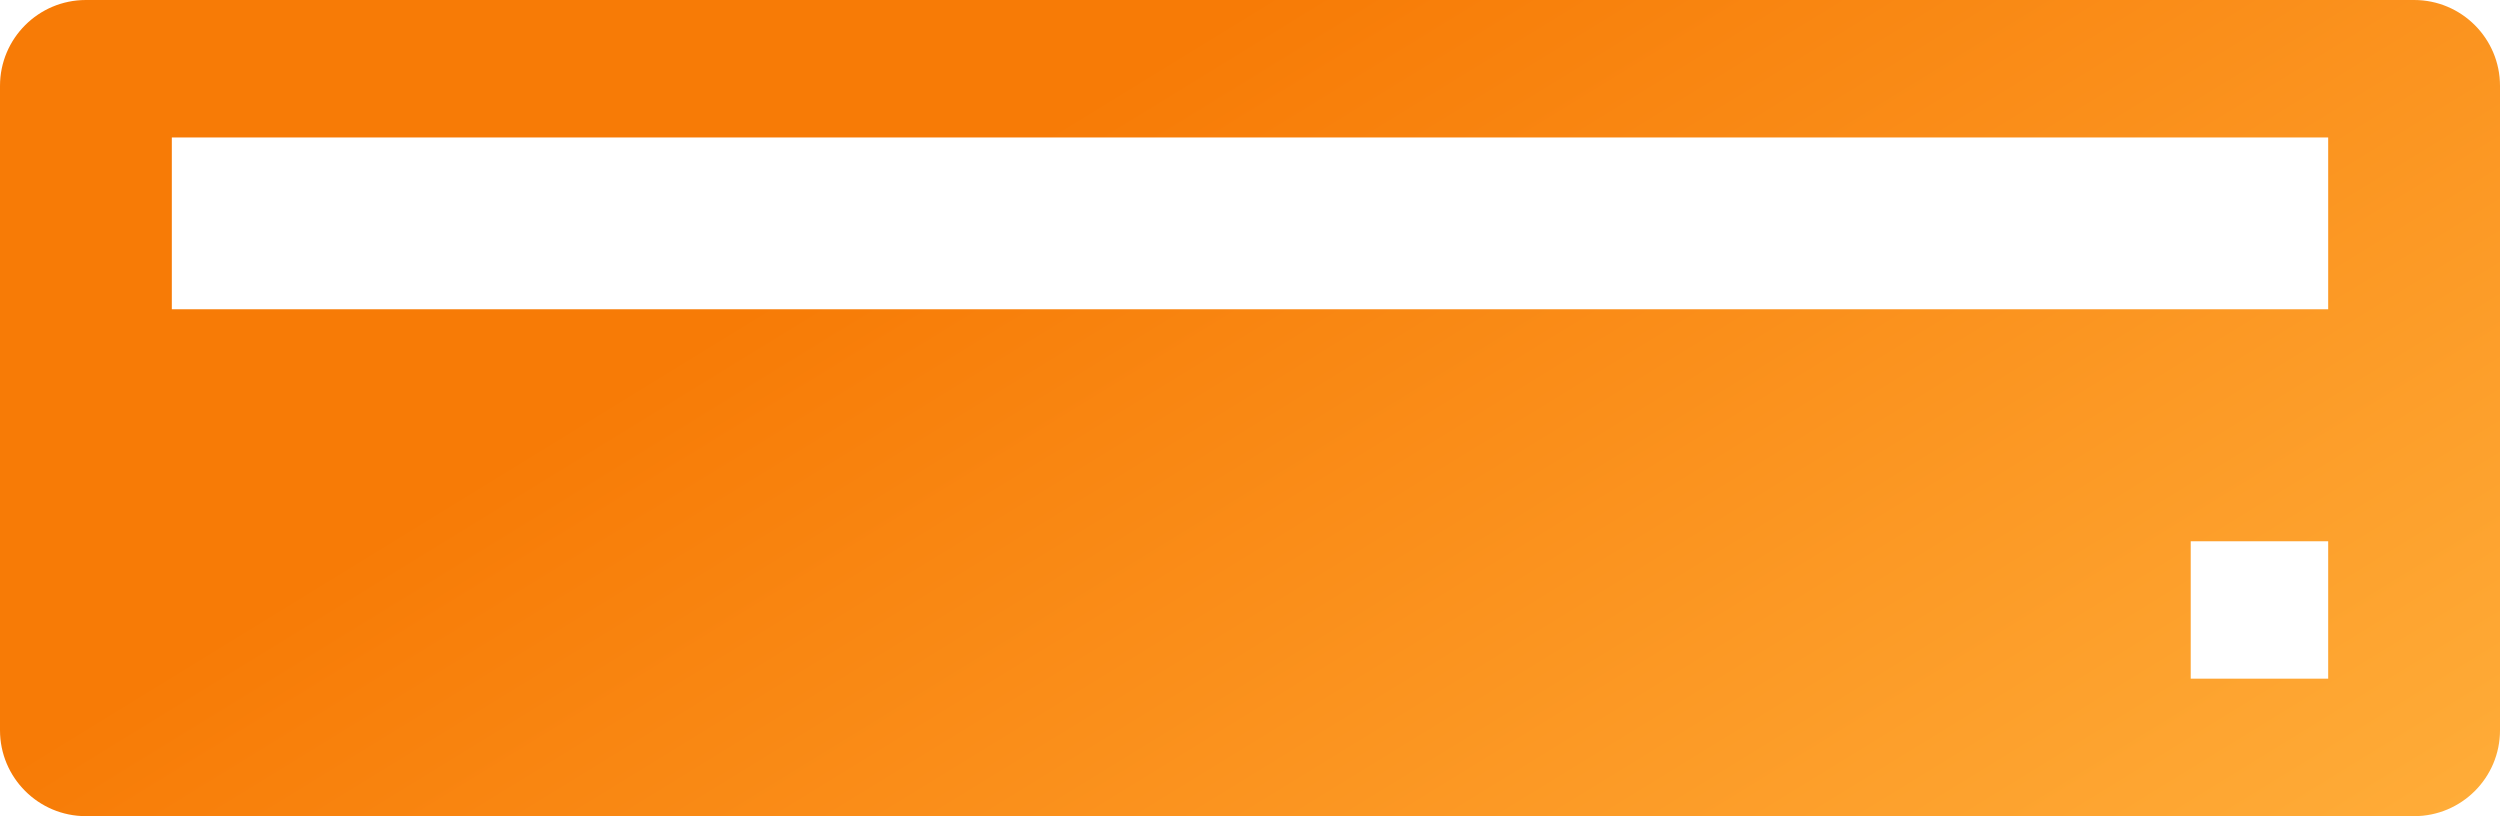 <?xml version="1.0" encoding="UTF-8"?> <svg xmlns="http://www.w3.org/2000/svg" width="291" height="95" viewBox="0 0 291 95" fill="none"><path fill-rule="evenodd" clip-rule="evenodd" d="M0 10C0 4.477 4.477 0 10 0L281 0C286.523 0 291 4.477 291 10V85C291 90.523 286.523 95 281 95H10C4.477 95 0 90.523 0 85V10ZM20 16H271V36H20V16ZM271 63H255V79H271V63Z" fill="url(#paint0_linear_5213_1279)"></path><defs><linearGradient id="paint0_linear_5213_1279" x1="145.5" y1="0" x2="227.689" y2="133.869" gradientUnits="userSpaceOnUse"><stop stop-color="#F77B06"></stop><stop offset="1" stop-color="#FFAD39"></stop></linearGradient></defs></svg> 